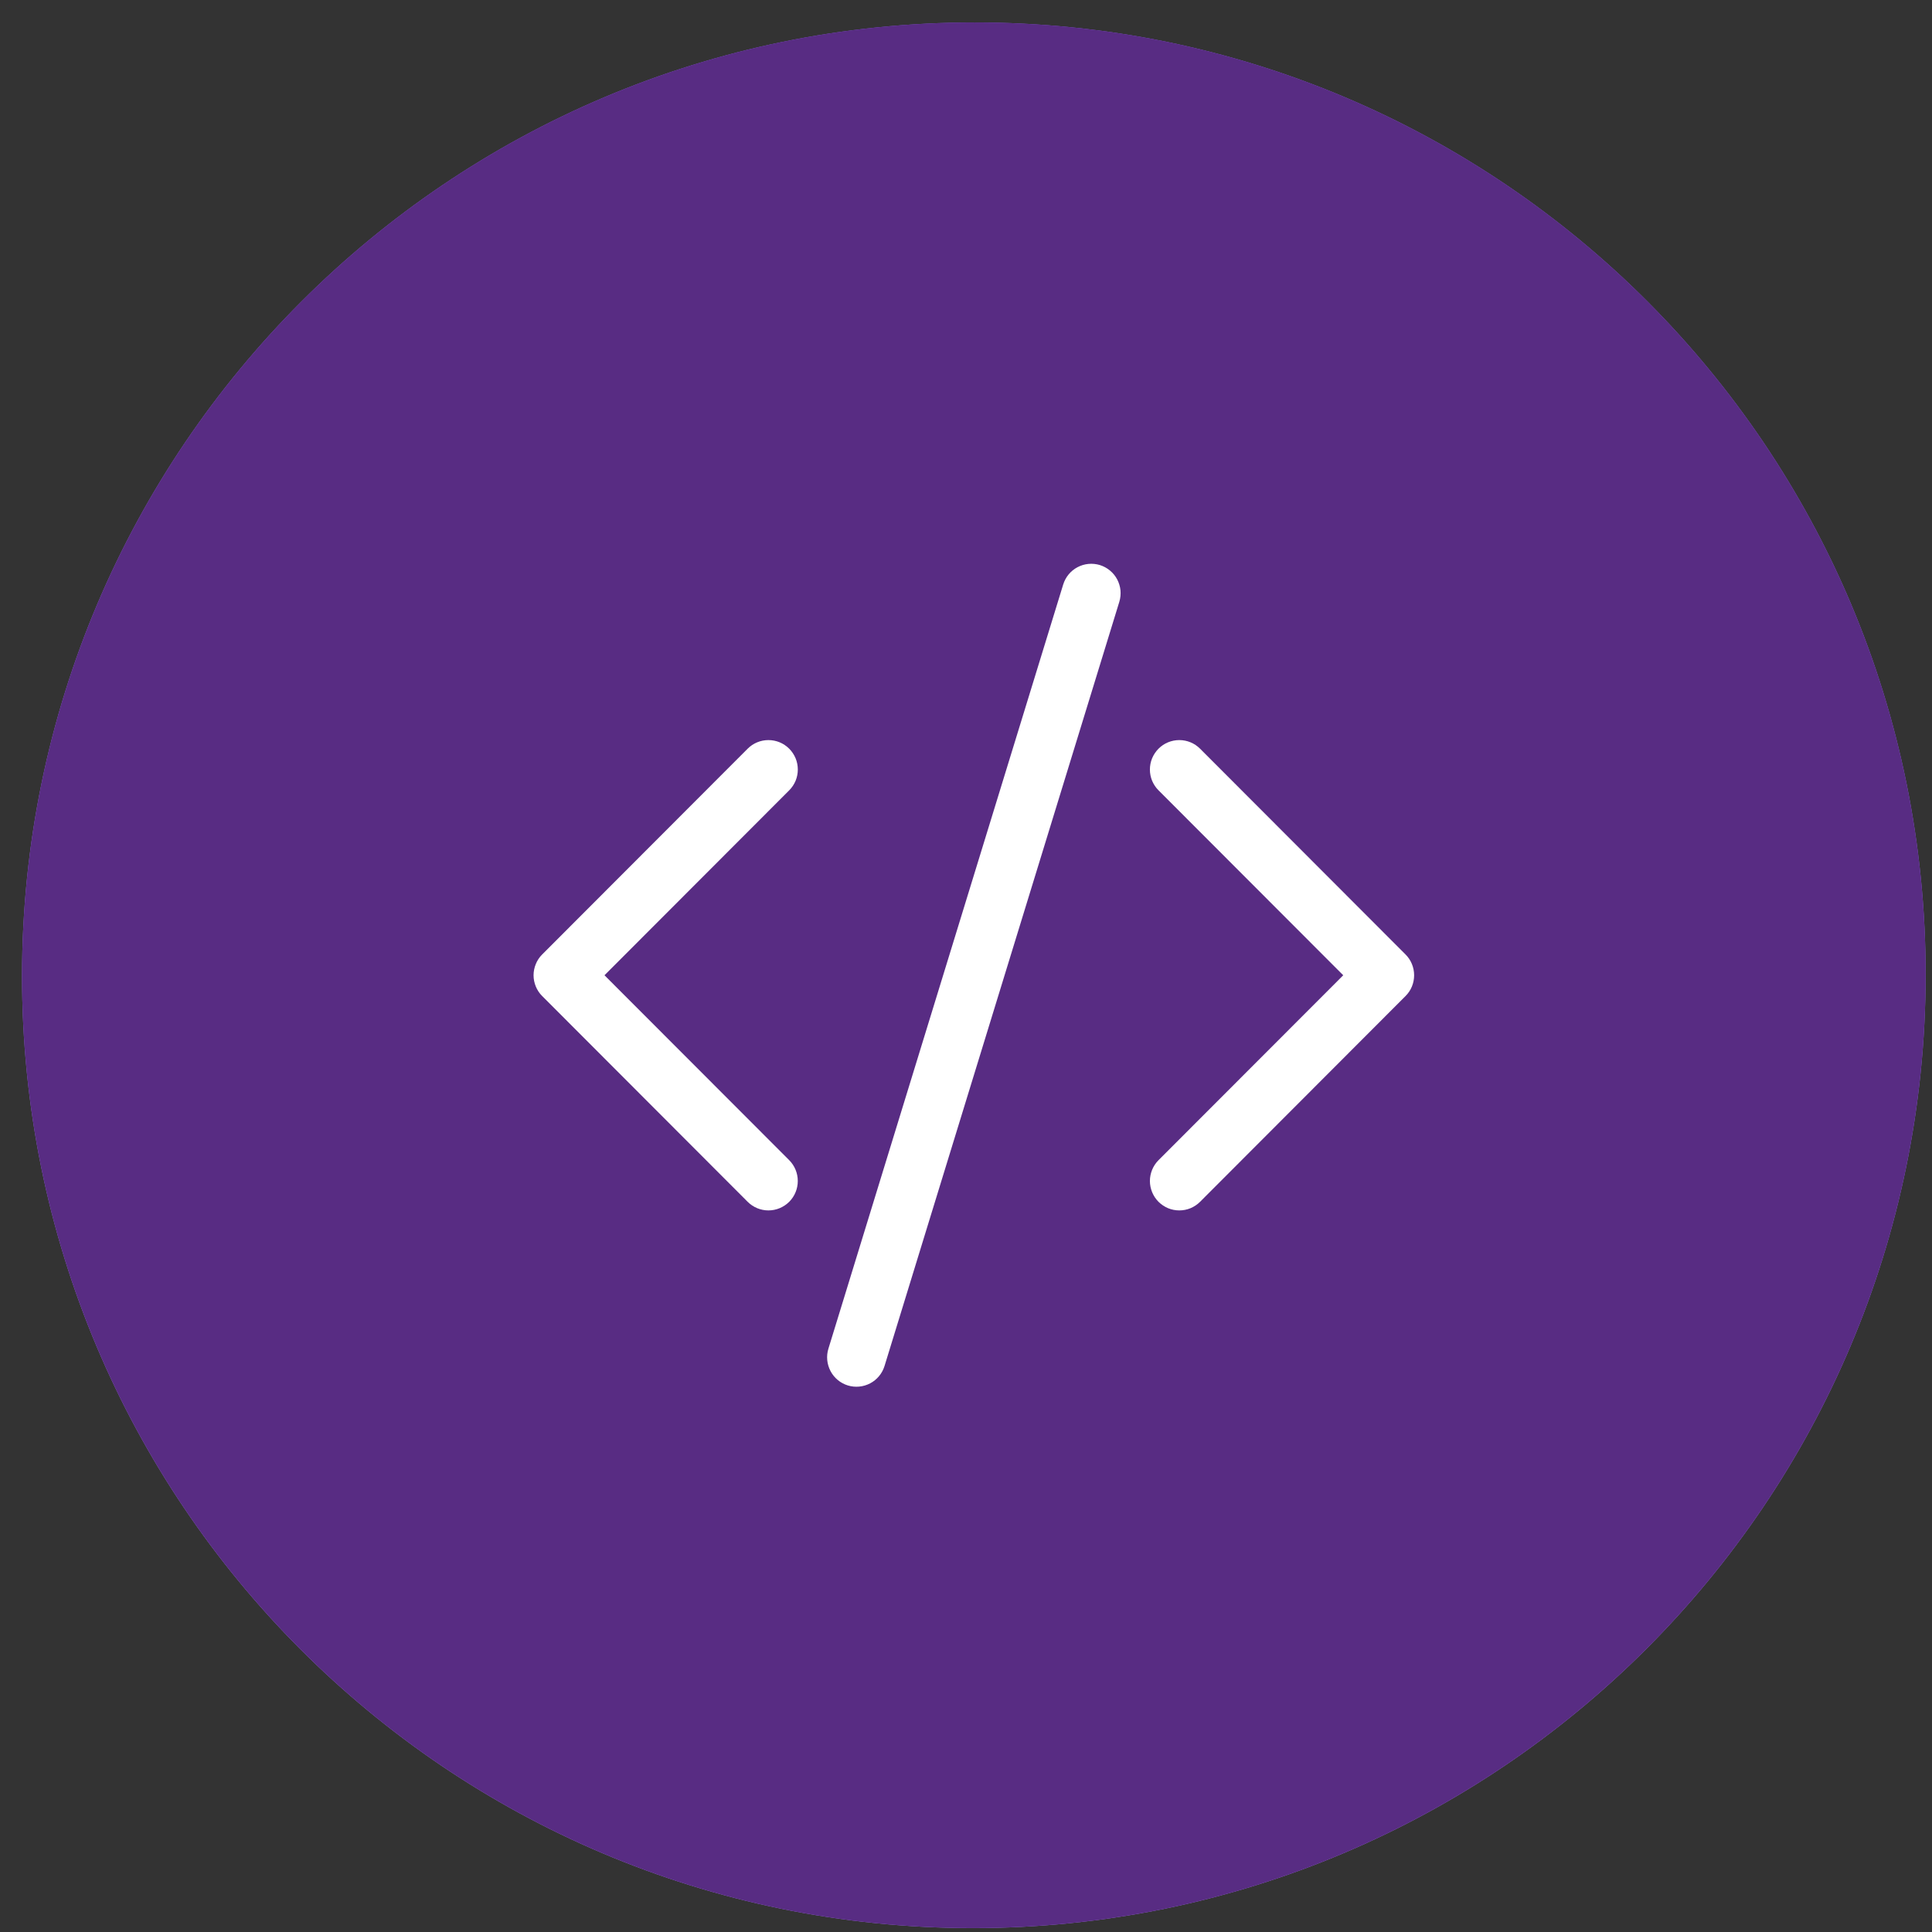 <svg xmlns="http://www.w3.org/2000/svg" width="59" height="59" viewBox="0 0 59 59" fill="none"><rect x="0" y="0" width="59" height="59" fill="#333333" stroke="none"/><path d="M29.712 58.881C45.765 58.881 58.791 45.853 58.806 29.783C58.821 13.712 45.819 0.685 29.766 0.685C13.713 0.685 0.688 13.712 0.673 29.783C0.658 45.853 13.659 58.881 29.712 58.881Z" fill="url(#paint0_linear_2221_748)"></path><path d="M29.712 58.881C45.765 58.881 58.791 45.853 58.806 29.783C58.821 13.712 45.819 0.685 29.766 0.685C13.713 0.685 0.688 13.712 0.673 29.783C0.658 45.853 13.659 58.881 29.712 58.881Z" fill="#582C83"></path><path d="M34.182 18.378C34.216 18.266 34.228 18.147 34.218 18.03C34.206 17.913 34.172 17.799 34.117 17.694C34.062 17.59 33.987 17.498 33.896 17.423C33.806 17.348 33.701 17.291 33.589 17.256C33.476 17.222 33.358 17.21 33.241 17.221C33.123 17.232 33.01 17.266 32.906 17.321C32.801 17.376 32.709 17.451 32.634 17.542C32.559 17.633 32.503 17.738 32.468 17.851L25.298 41.187C25.228 41.414 25.252 41.66 25.363 41.871C25.474 42.081 25.664 42.239 25.891 42.309C26.119 42.379 26.364 42.355 26.575 42.244C26.785 42.133 26.942 41.942 27.012 41.715L34.182 18.378V18.378ZM24.101 22.864C24.184 22.948 24.25 23.047 24.296 23.156C24.341 23.265 24.364 23.382 24.364 23.5C24.364 23.618 24.341 23.735 24.296 23.844C24.25 23.953 24.184 24.052 24.101 24.135L18.46 29.783L24.101 35.43C24.269 35.599 24.363 35.827 24.363 36.065C24.363 36.304 24.269 36.532 24.101 36.701C23.932 36.869 23.704 36.964 23.466 36.964C23.228 36.964 23 36.869 22.832 36.701L16.558 30.418C16.474 30.335 16.408 30.236 16.363 30.127C16.318 30.017 16.294 29.901 16.294 29.783C16.294 29.665 16.318 29.548 16.363 29.439C16.408 29.329 16.474 29.23 16.558 29.147L22.832 22.864C22.915 22.781 23.014 22.714 23.123 22.669C23.232 22.624 23.348 22.601 23.466 22.601C23.584 22.601 23.701 22.624 23.81 22.669C23.919 22.714 24.017 22.781 24.101 22.864V22.864ZM35.379 22.864C35.296 22.948 35.23 23.047 35.184 23.156C35.139 23.265 35.116 23.382 35.116 23.5C35.116 23.618 35.139 23.735 35.184 23.844C35.23 23.953 35.296 24.052 35.379 24.135L41.02 29.783L35.379 35.43C35.296 35.513 35.23 35.612 35.185 35.721C35.14 35.831 35.116 35.947 35.116 36.065C35.116 36.183 35.14 36.3 35.185 36.409C35.23 36.518 35.296 36.617 35.379 36.701C35.463 36.784 35.562 36.85 35.67 36.896C35.779 36.941 35.896 36.964 36.014 36.964C36.132 36.964 36.248 36.941 36.357 36.896C36.466 36.85 36.565 36.784 36.648 36.701L42.922 30.418C43.006 30.335 43.072 30.236 43.117 30.127C43.162 30.017 43.185 29.901 43.185 29.783C43.185 29.665 43.162 29.548 43.117 29.439C43.072 29.329 43.006 29.23 42.922 29.147L36.648 22.864C36.565 22.781 36.466 22.714 36.357 22.669C36.248 22.624 36.132 22.601 36.014 22.601C35.896 22.601 35.779 22.624 35.67 22.669C35.561 22.714 35.462 22.781 35.379 22.864V22.864Z" fill="white"></path><defs><linearGradient id="paint0_linear_2221_748" x1="23.337" y1="74.244" x2="34.787" y2="-8.258" gradientUnits="userSpaceOnUse"><stop stop-color="#B58AF5"></stop><stop offset="1" stop-color="#875DE0"></stop></linearGradient></defs></svg>